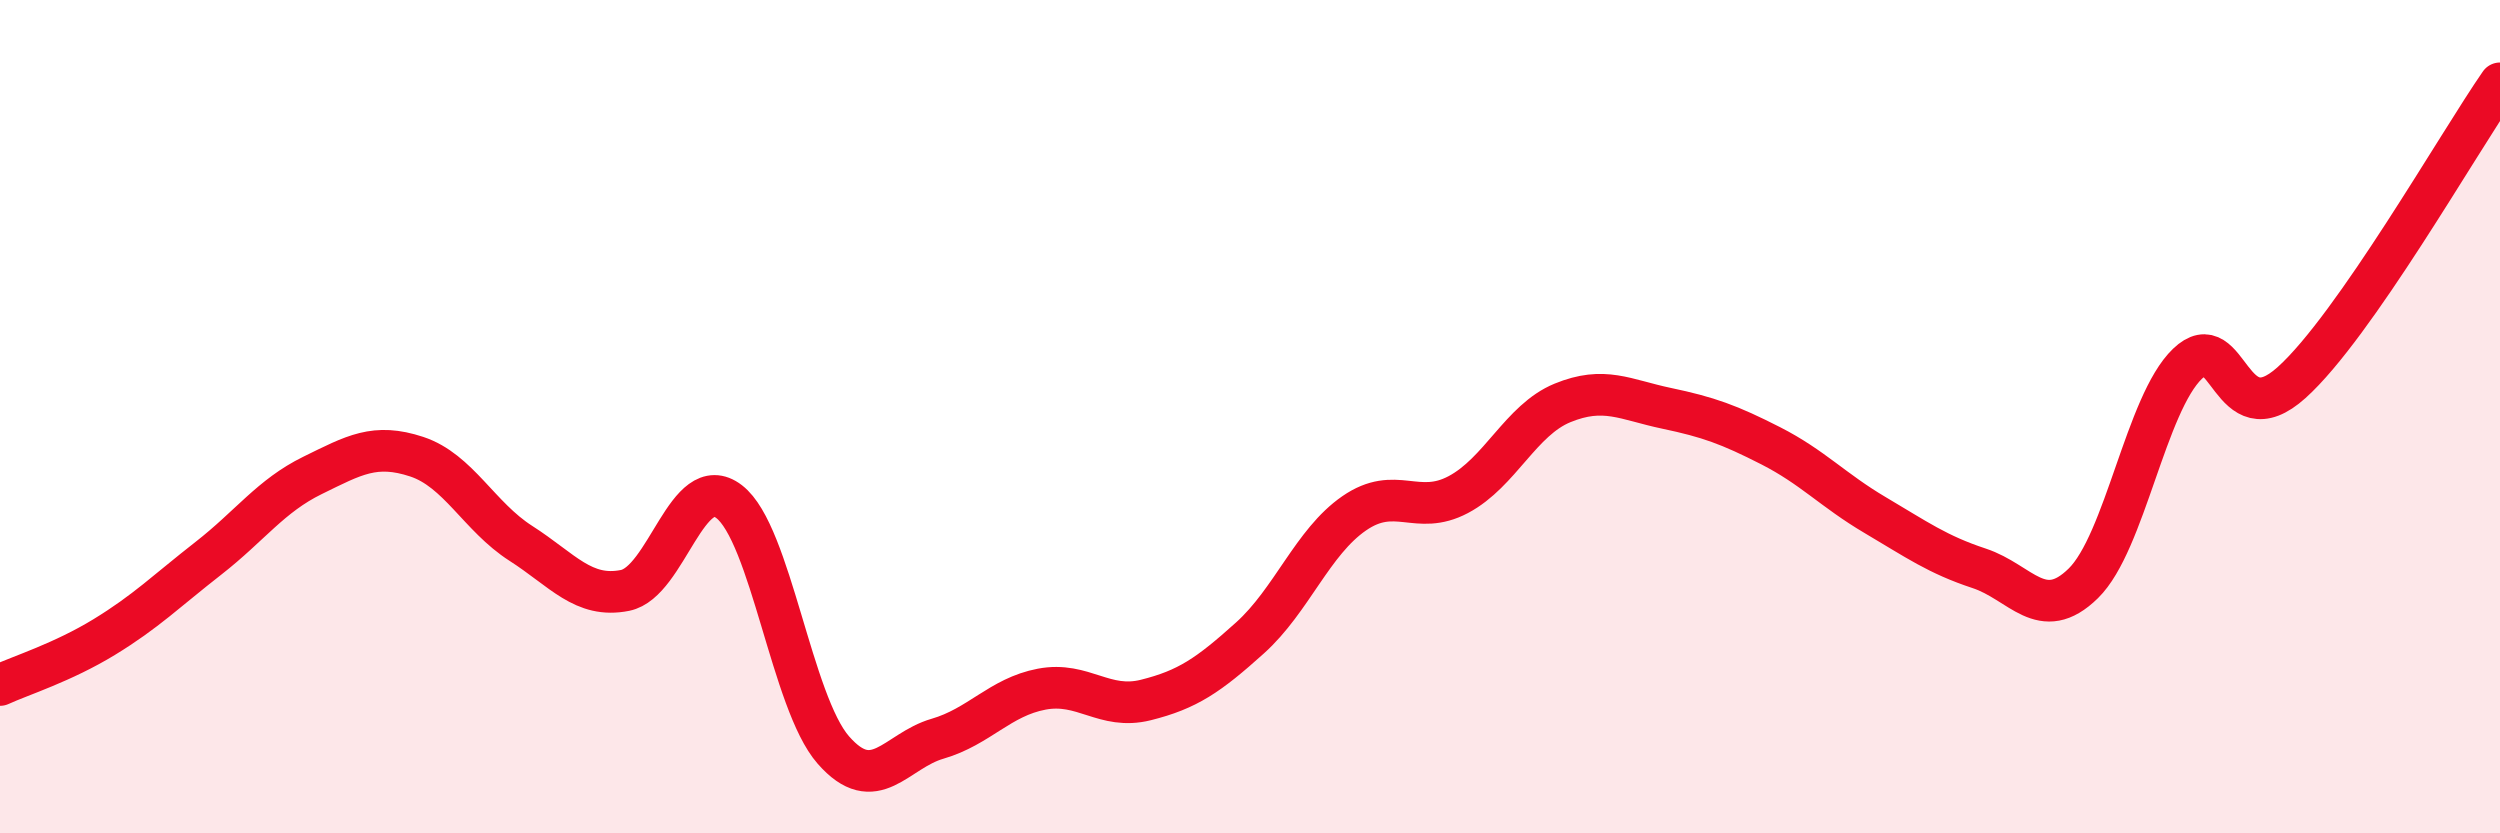 
    <svg width="60" height="20" viewBox="0 0 60 20" xmlns="http://www.w3.org/2000/svg">
      <path
        d="M 0,16.44 C 0.5,16.21 1.5,15.9 2.5,15.29 C 3.5,14.68 4,14.18 5,13.4 C 6,12.62 6.5,11.9 7.5,11.41 C 8.5,10.92 9,10.63 10,10.96 C 11,11.29 11.5,12.4 12.5,13.04 C 13.5,13.68 14,14.37 15,14.17 C 16,13.97 16.5,11.27 17.5,12.04 C 18.5,12.81 19,16.86 20,18 C 21,19.14 21.5,18.02 22.5,17.73 C 23.5,17.44 24,16.73 25,16.54 C 26,16.35 26.5,17.05 27.5,16.8 C 28.5,16.55 29,16.21 30,15.31 C 31,14.41 31.5,13.01 32.5,12.32 C 33.5,11.63 34,12.4 35,11.87 C 36,11.34 36.5,10.08 37.5,9.67 C 38.5,9.26 39,9.59 40,9.8 C 41,10.01 41.5,10.19 42.5,10.7 C 43.5,11.21 44,11.77 45,12.36 C 46,12.95 46.5,13.31 47.5,13.64 C 48.5,13.97 49,14.98 50,14 C 51,13.02 51.5,9.69 52.5,8.73 C 53.5,7.77 53.5,10.53 55,9.18 C 56.5,7.83 59,3.44 60,2L60 20L0 20Z"
        fill="#EB0A25"
        opacity="0.1"
        stroke-linecap="round"
        stroke-linejoin="round"
      />
      <path
        d="M 0,16.44 C 0.5,16.21 1.5,15.9 2.5,15.29 C 3.5,14.68 4,14.18 5,13.4 C 6,12.62 6.5,11.9 7.5,11.41 C 8.5,10.92 9,10.63 10,10.96 C 11,11.29 11.5,12.4 12.5,13.04 C 13.5,13.68 14,14.37 15,14.17 C 16,13.97 16.5,11.27 17.5,12.04 C 18.5,12.81 19,16.86 20,18 C 21,19.14 21.5,18.02 22.5,17.73 C 23.5,17.44 24,16.73 25,16.54 C 26,16.35 26.5,17.05 27.5,16.8 C 28.5,16.55 29,16.21 30,15.31 C 31,14.41 31.5,13.01 32.5,12.32 C 33.5,11.63 34,12.4 35,11.87 C 36,11.34 36.5,10.08 37.5,9.67 C 38.5,9.26 39,9.59 40,9.8 C 41,10.01 41.5,10.19 42.5,10.7 C 43.5,11.21 44,11.77 45,12.36 C 46,12.95 46.5,13.31 47.5,13.64 C 48.5,13.97 49,14.98 50,14 C 51,13.02 51.5,9.69 52.5,8.73 C 53.5,7.77 53.5,10.53 55,9.18 C 56.5,7.83 59,3.44 60,2"
        stroke="#EB0A25"
        stroke-width="1"
        fill="none"
        stroke-linecap="round"
        stroke-linejoin="round"
      />
    </svg>
  
